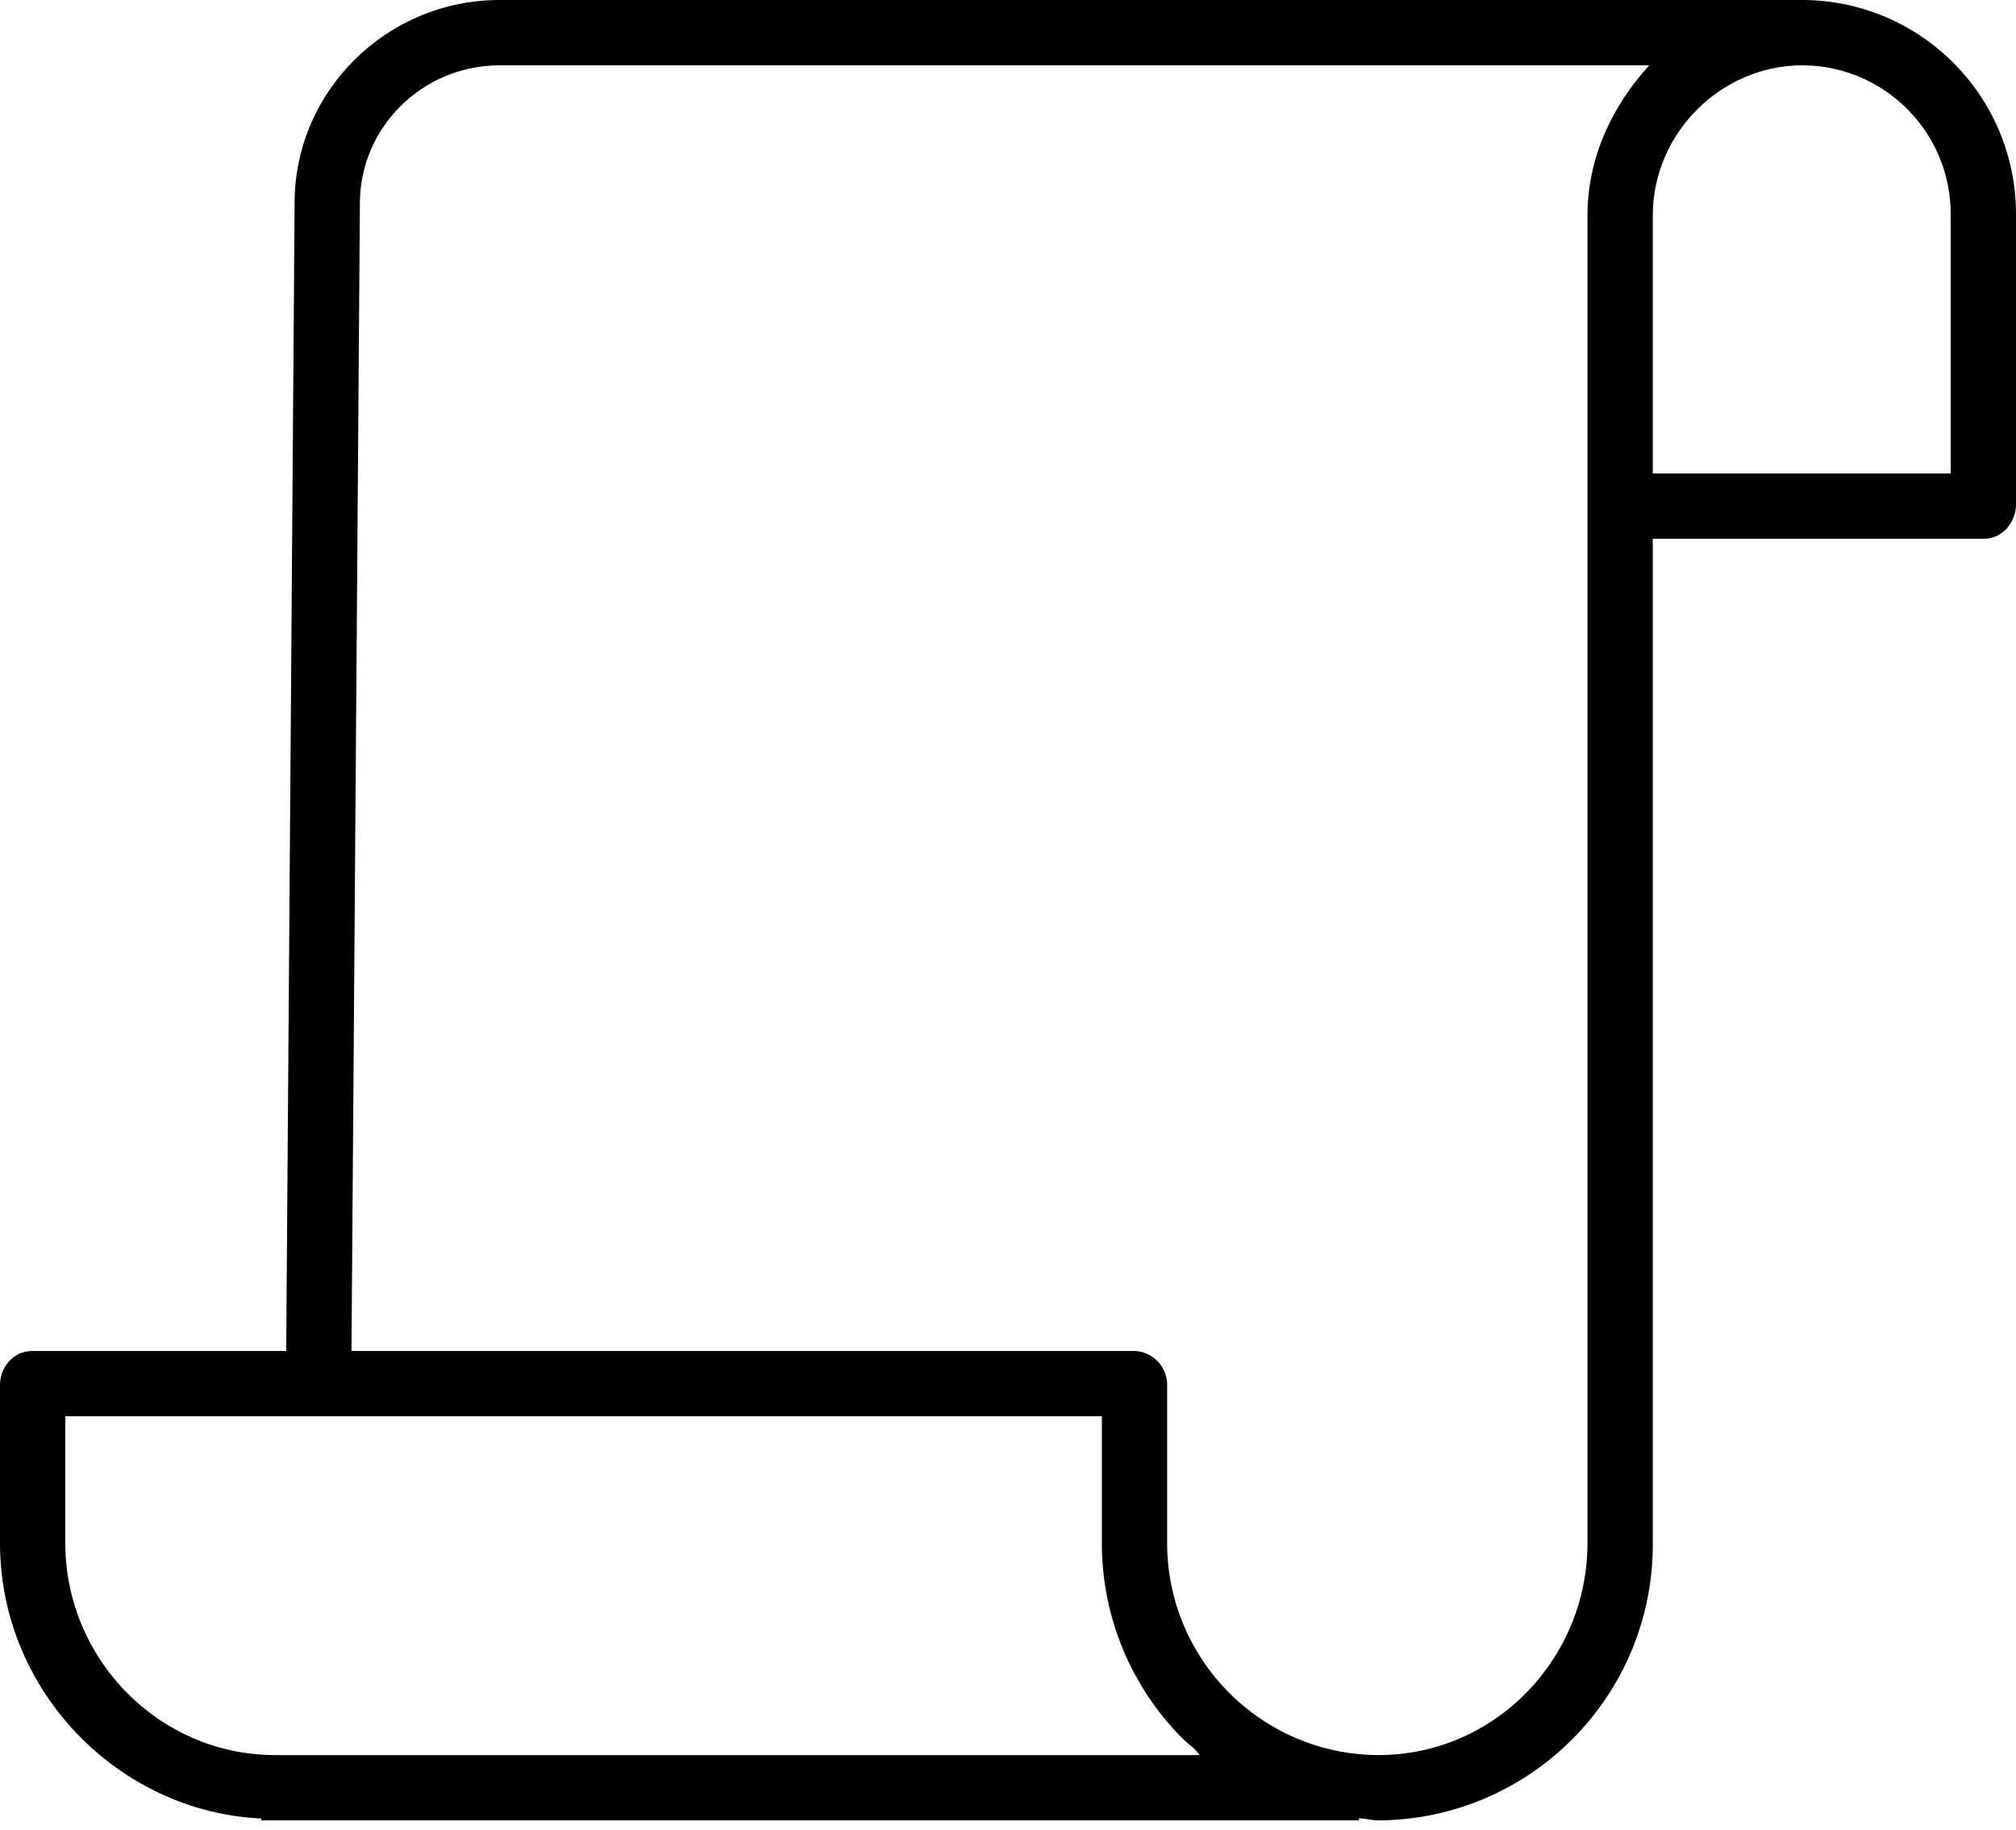 <?xml version="1.0" encoding="utf-8"?>
<svg xmlns="http://www.w3.org/2000/svg" fill="none" height="100%" overflow="visible" preserveAspectRatio="none" style="display: block;" viewBox="0 0 54 49" width="100%">
<path d="M48.306 0H13.387C10.357 0 7.891 2.442 7.891 5.435L7.666 36.182H0.852C0.369 36.182 0 36.609 0 37.092V41.324C0 45.285 3.17 48.525 6.996 48.702V48.753H36.401V48.696C36.619 48.705 36.752 48.753 36.902 48.753H36.923C41.003 48.729 44.293 45.403 44.271 41.323V14.429H53.148C53.631 14.429 54 13.992 54 13.509V5.745C54.005 2.59 51.461 0.023 48.306 0ZM7.379 47.004H7.373C4.262 47.004 1.749 44.433 1.749 41.323V37.931H29.514V41.308C29.507 43.277 30.285 45.167 31.675 46.56C31.823 46.709 31.977 46.785 32.135 47.004H7.379ZM42.522 41.322C42.522 44.433 40.034 47.004 36.922 47.004H36.904C33.776 46.981 31.256 44.436 31.263 41.309V37.092C31.266 36.602 30.878 36.199 30.389 36.182H9.415L9.64 5.441C9.64 3.407 11.321 1.749 13.387 1.749H44.177C43.18 2.842 42.522 4.225 42.522 5.769V41.322ZM52.251 5.761V12.68H44.271V5.767C44.271 3.578 46.092 1.749 48.28 1.749H48.304C50.498 1.771 52.261 3.56 52.251 5.754V5.761Z" fill="black" id="Vector"/>
</svg>